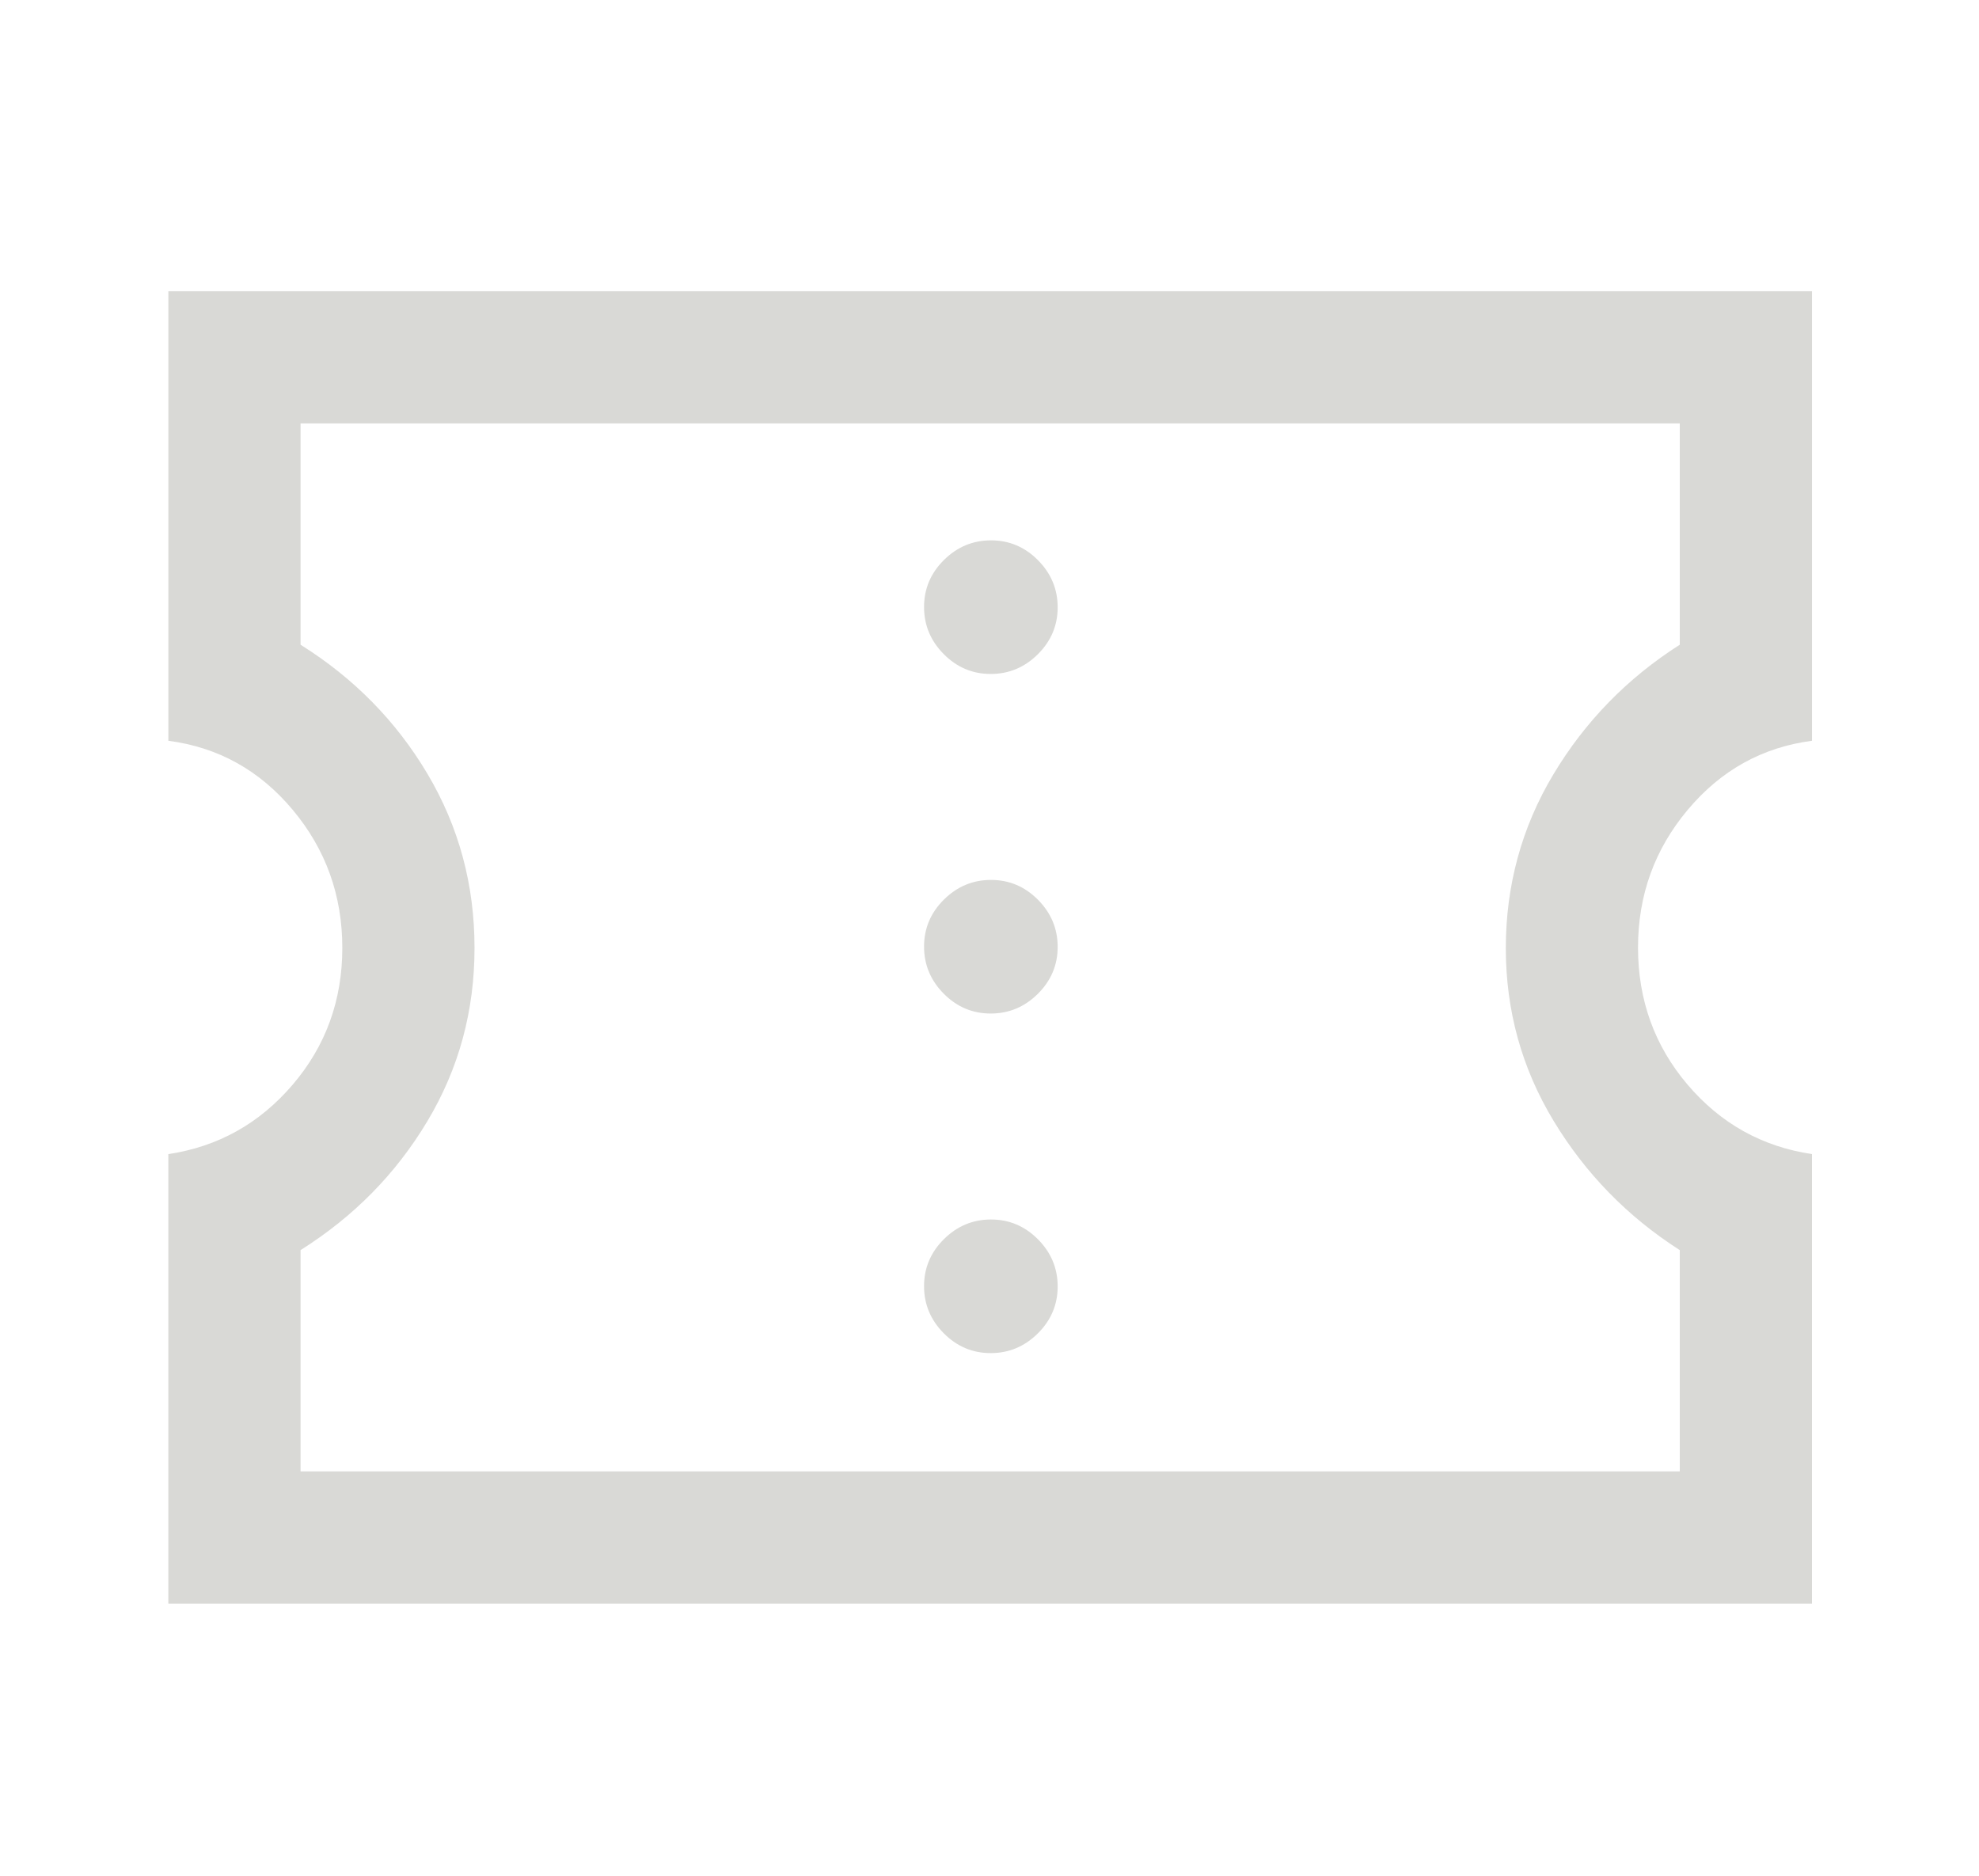 <?xml version="1.0" encoding="UTF-8"?>
<svg id="uuid-68847449-c68b-4ee4-8ec7-c44d5a39751c" data-name="Block02" xmlns="http://www.w3.org/2000/svg" width="1021.36" height="968.43" viewBox="0 0 1021.36 968.43">
  <defs>
    <style>
      .uuid-d194fb36-32f6-44f4-aa82-afa95a7aaaa4 {
        fill: #d9d9d6;
      }
    </style>
  </defs>
  <path class="uuid-d194fb36-32f6-44f4-aa82-afa95a7aaaa4" d="m511.3,698.37c9.39,0,17.49-3.39,24.32-10.16,6.82-6.77,10.24-14.85,10.24-24.24s-3.39-17.49-10.16-24.32c-6.77-6.82-14.85-10.24-24.24-10.24s-17.49,3.39-24.32,10.16c-6.82,6.77-10.24,14.85-10.24,24.24s3.39,17.49,10.16,24.32c6.77,6.82,14.85,10.24,24.24,10.24Zm0-175.26c9.39,0,17.49-3.39,24.32-10.16,6.82-6.77,10.24-14.85,10.24-24.24s-3.39-17.49-10.16-24.32c-6.77-6.82-14.85-10.24-24.24-10.24s-17.49,3.39-24.32,10.16c-6.82,6.77-10.24,14.85-10.24,24.24s3.39,17.49,10.16,24.32c6.77,6.82,14.85,10.24,24.24,10.24Zm0-175.26c9.39,0,17.49-3.39,24.32-10.16,6.82-6.77,10.24-14.85,10.24-24.24s-3.39-17.49-10.16-24.32c-6.77-6.82-14.85-10.24-24.24-10.24s-17.49,3.39-24.32,10.16c-6.82,6.77-10.24,14.85-10.24,24.24s3.39,17.49,10.16,24.32c6.77,6.82,14.85,10.24,24.24,10.24ZM86.88,827.66v-232c25.62-3.83,46.99-15.75,64.11-35.76,17.12-20.01,25.68-43.57,25.68-70.66s-8.53-50.85-25.6-71.26c-17.07-20.41-38.46-32.29-64.18-35.65v-232h848.28v232c-25.62,3.35-46.99,15.22-64.11,35.61-17.12,20.39-25.68,44.1-25.68,71.14s8.53,50.72,25.6,70.77c17.07,20.04,38.46,31.98,64.18,35.81v232H86.88Zm68.24-68.24h711.81v-114.21c-26.94-17.24-48.63-39.46-65.09-66.66-16.46-27.2-24.69-56.94-24.69-89.21s8.2-62.46,24.6-89.76c16.4-27.31,38.13-49.58,65.18-66.82v-114.21H155.12v114.21c27.53,17.24,49.38,39.48,65.54,66.72,16.16,27.24,24.24,57.16,24.24,89.76s-8.11,62.32-24.33,89.44c-16.22,27.11-38.04,49.29-65.45,66.53v114.21Z"/>
</svg>